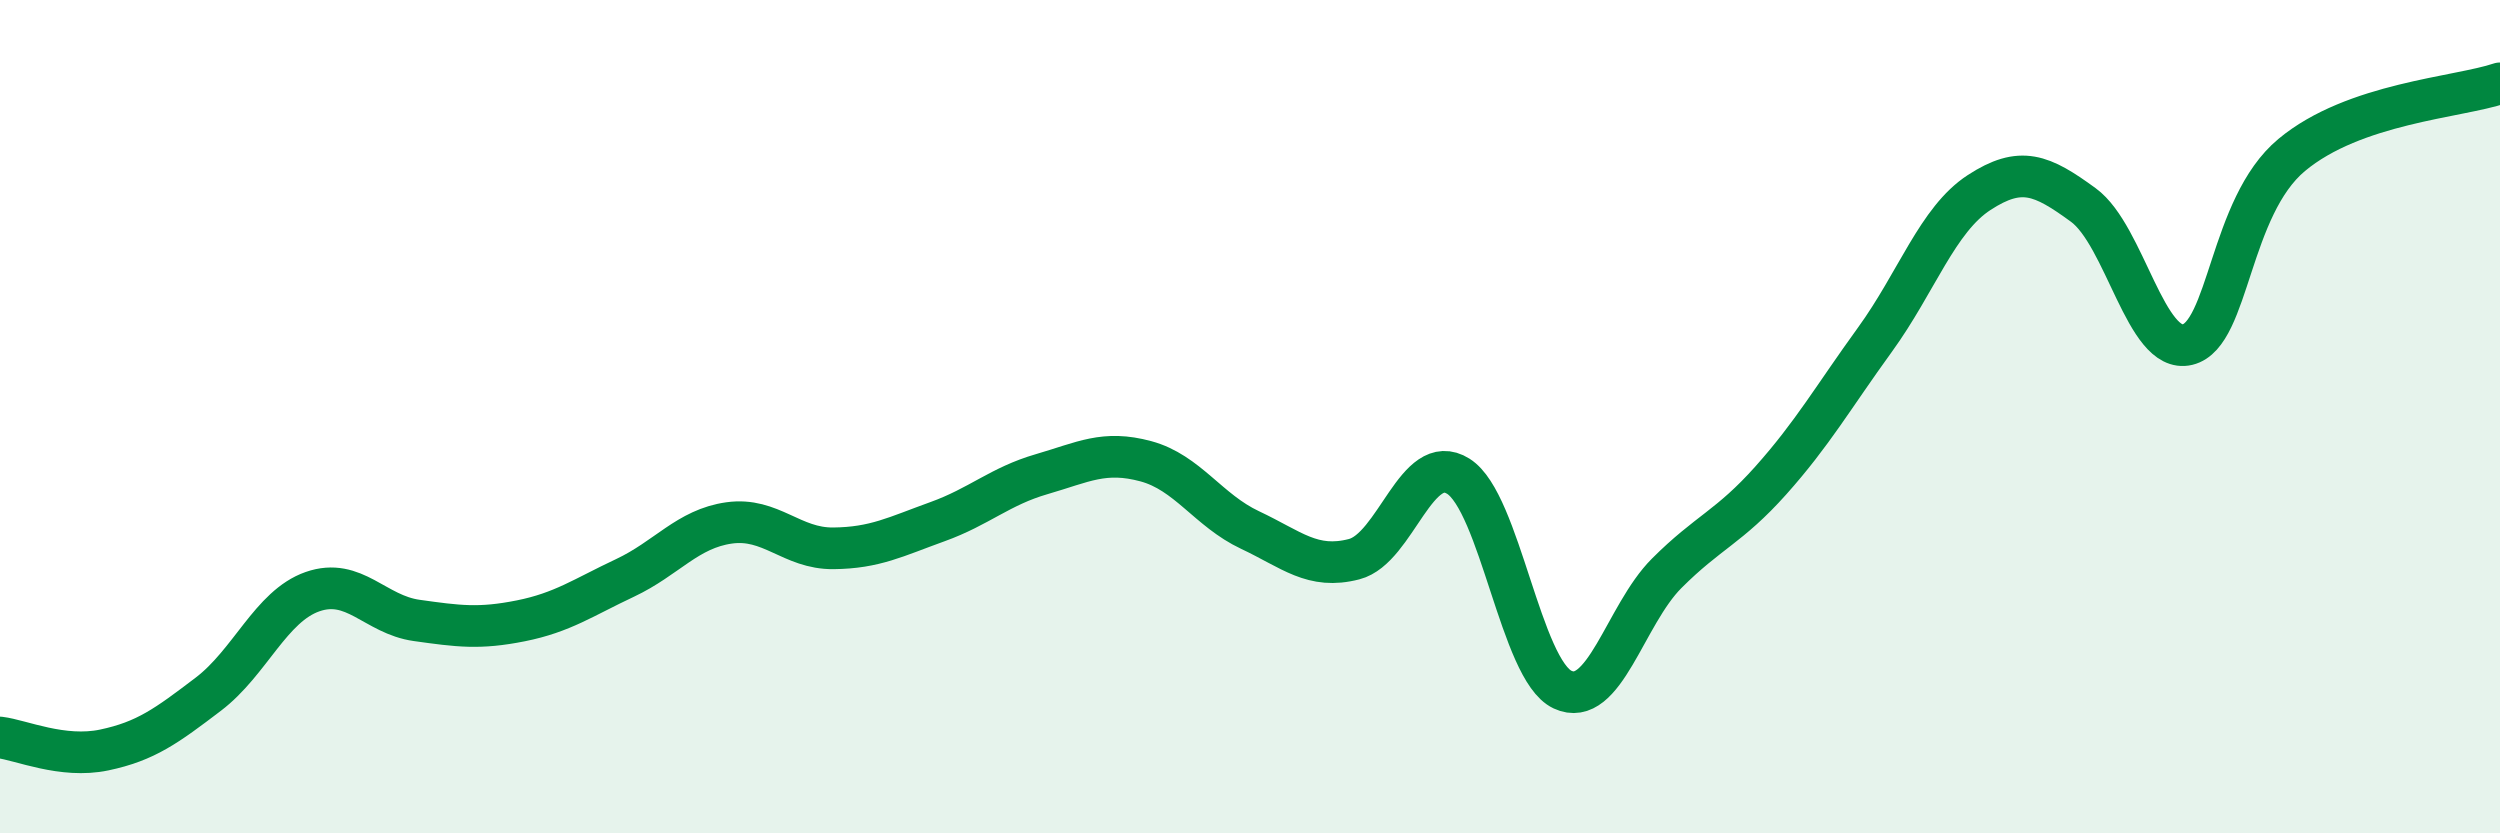 
    <svg width="60" height="20" viewBox="0 0 60 20" xmlns="http://www.w3.org/2000/svg">
      <path
        d="M 0,17.7 C 0.5,17.76 1.5,18.21 2.5,18 C 3.5,17.79 4,17.42 5,16.66 C 6,15.9 6.5,14.55 7.5,14.2 C 8.5,13.85 9,14.75 10,14.89 C 11,15.03 11.5,15.1 12.5,14.9 C 13.5,14.7 14,14.34 15,13.87 C 16,13.4 16.5,12.69 17.5,12.55 C 18.5,12.41 19,13.17 20,13.16 C 21,13.15 21.5,12.88 22.5,12.52 C 23.5,12.16 24,11.67 25,11.38 C 26,11.09 26.5,10.8 27.5,11.07 C 28.5,11.34 29,12.25 30,12.72 C 31,13.19 31.5,13.68 32.5,13.42 C 33.5,13.16 34,10.8 35,11.43 C 36,12.06 36.5,16.08 37.5,16.55 C 38.5,17.02 39,14.76 40,13.76 C 41,12.76 41.5,12.65 42.5,11.53 C 43.5,10.41 44,9.53 45,8.15 C 46,6.77 46.5,5.27 47.5,4.62 C 48.5,3.97 49,4.19 50,4.92 C 51,5.65 51.5,8.51 52.5,8.27 C 53.5,8.03 53.5,4.97 55,3.72 C 56.5,2.47 59,2.34 60,2L60 20L0 20Z"
        fill="#008740"
        opacity="0.1"
        stroke-linecap="round"
        stroke-linejoin="round"
      />
      <path
        d="M 0,17.7 C 0.5,17.76 1.5,18.21 2.5,18 C 3.5,17.79 4,17.42 5,16.66 C 6,15.9 6.5,14.55 7.5,14.2 C 8.5,13.85 9,14.75 10,14.89 C 11,15.03 11.5,15.1 12.5,14.9 C 13.5,14.7 14,14.34 15,13.87 C 16,13.4 16.5,12.69 17.5,12.55 C 18.5,12.41 19,13.17 20,13.16 C 21,13.15 21.5,12.88 22.5,12.52 C 23.5,12.16 24,11.67 25,11.38 C 26,11.09 26.5,10.8 27.5,11.07 C 28.5,11.34 29,12.25 30,12.72 C 31,13.19 31.5,13.68 32.5,13.42 C 33.5,13.16 34,10.8 35,11.43 C 36,12.06 36.5,16.08 37.5,16.55 C 38.5,17.02 39,14.76 40,13.76 C 41,12.76 41.5,12.65 42.5,11.53 C 43.5,10.41 44,9.53 45,8.15 C 46,6.77 46.5,5.27 47.5,4.62 C 48.5,3.97 49,4.19 50,4.92 C 51,5.65 51.5,8.51 52.5,8.27 C 53.5,8.03 53.5,4.97 55,3.72 C 56.5,2.47 59,2.34 60,2"
        stroke="#008740"
        stroke-width="1"
        fill="none"
        stroke-linecap="round"
        stroke-linejoin="round"
      />
    </svg>
  